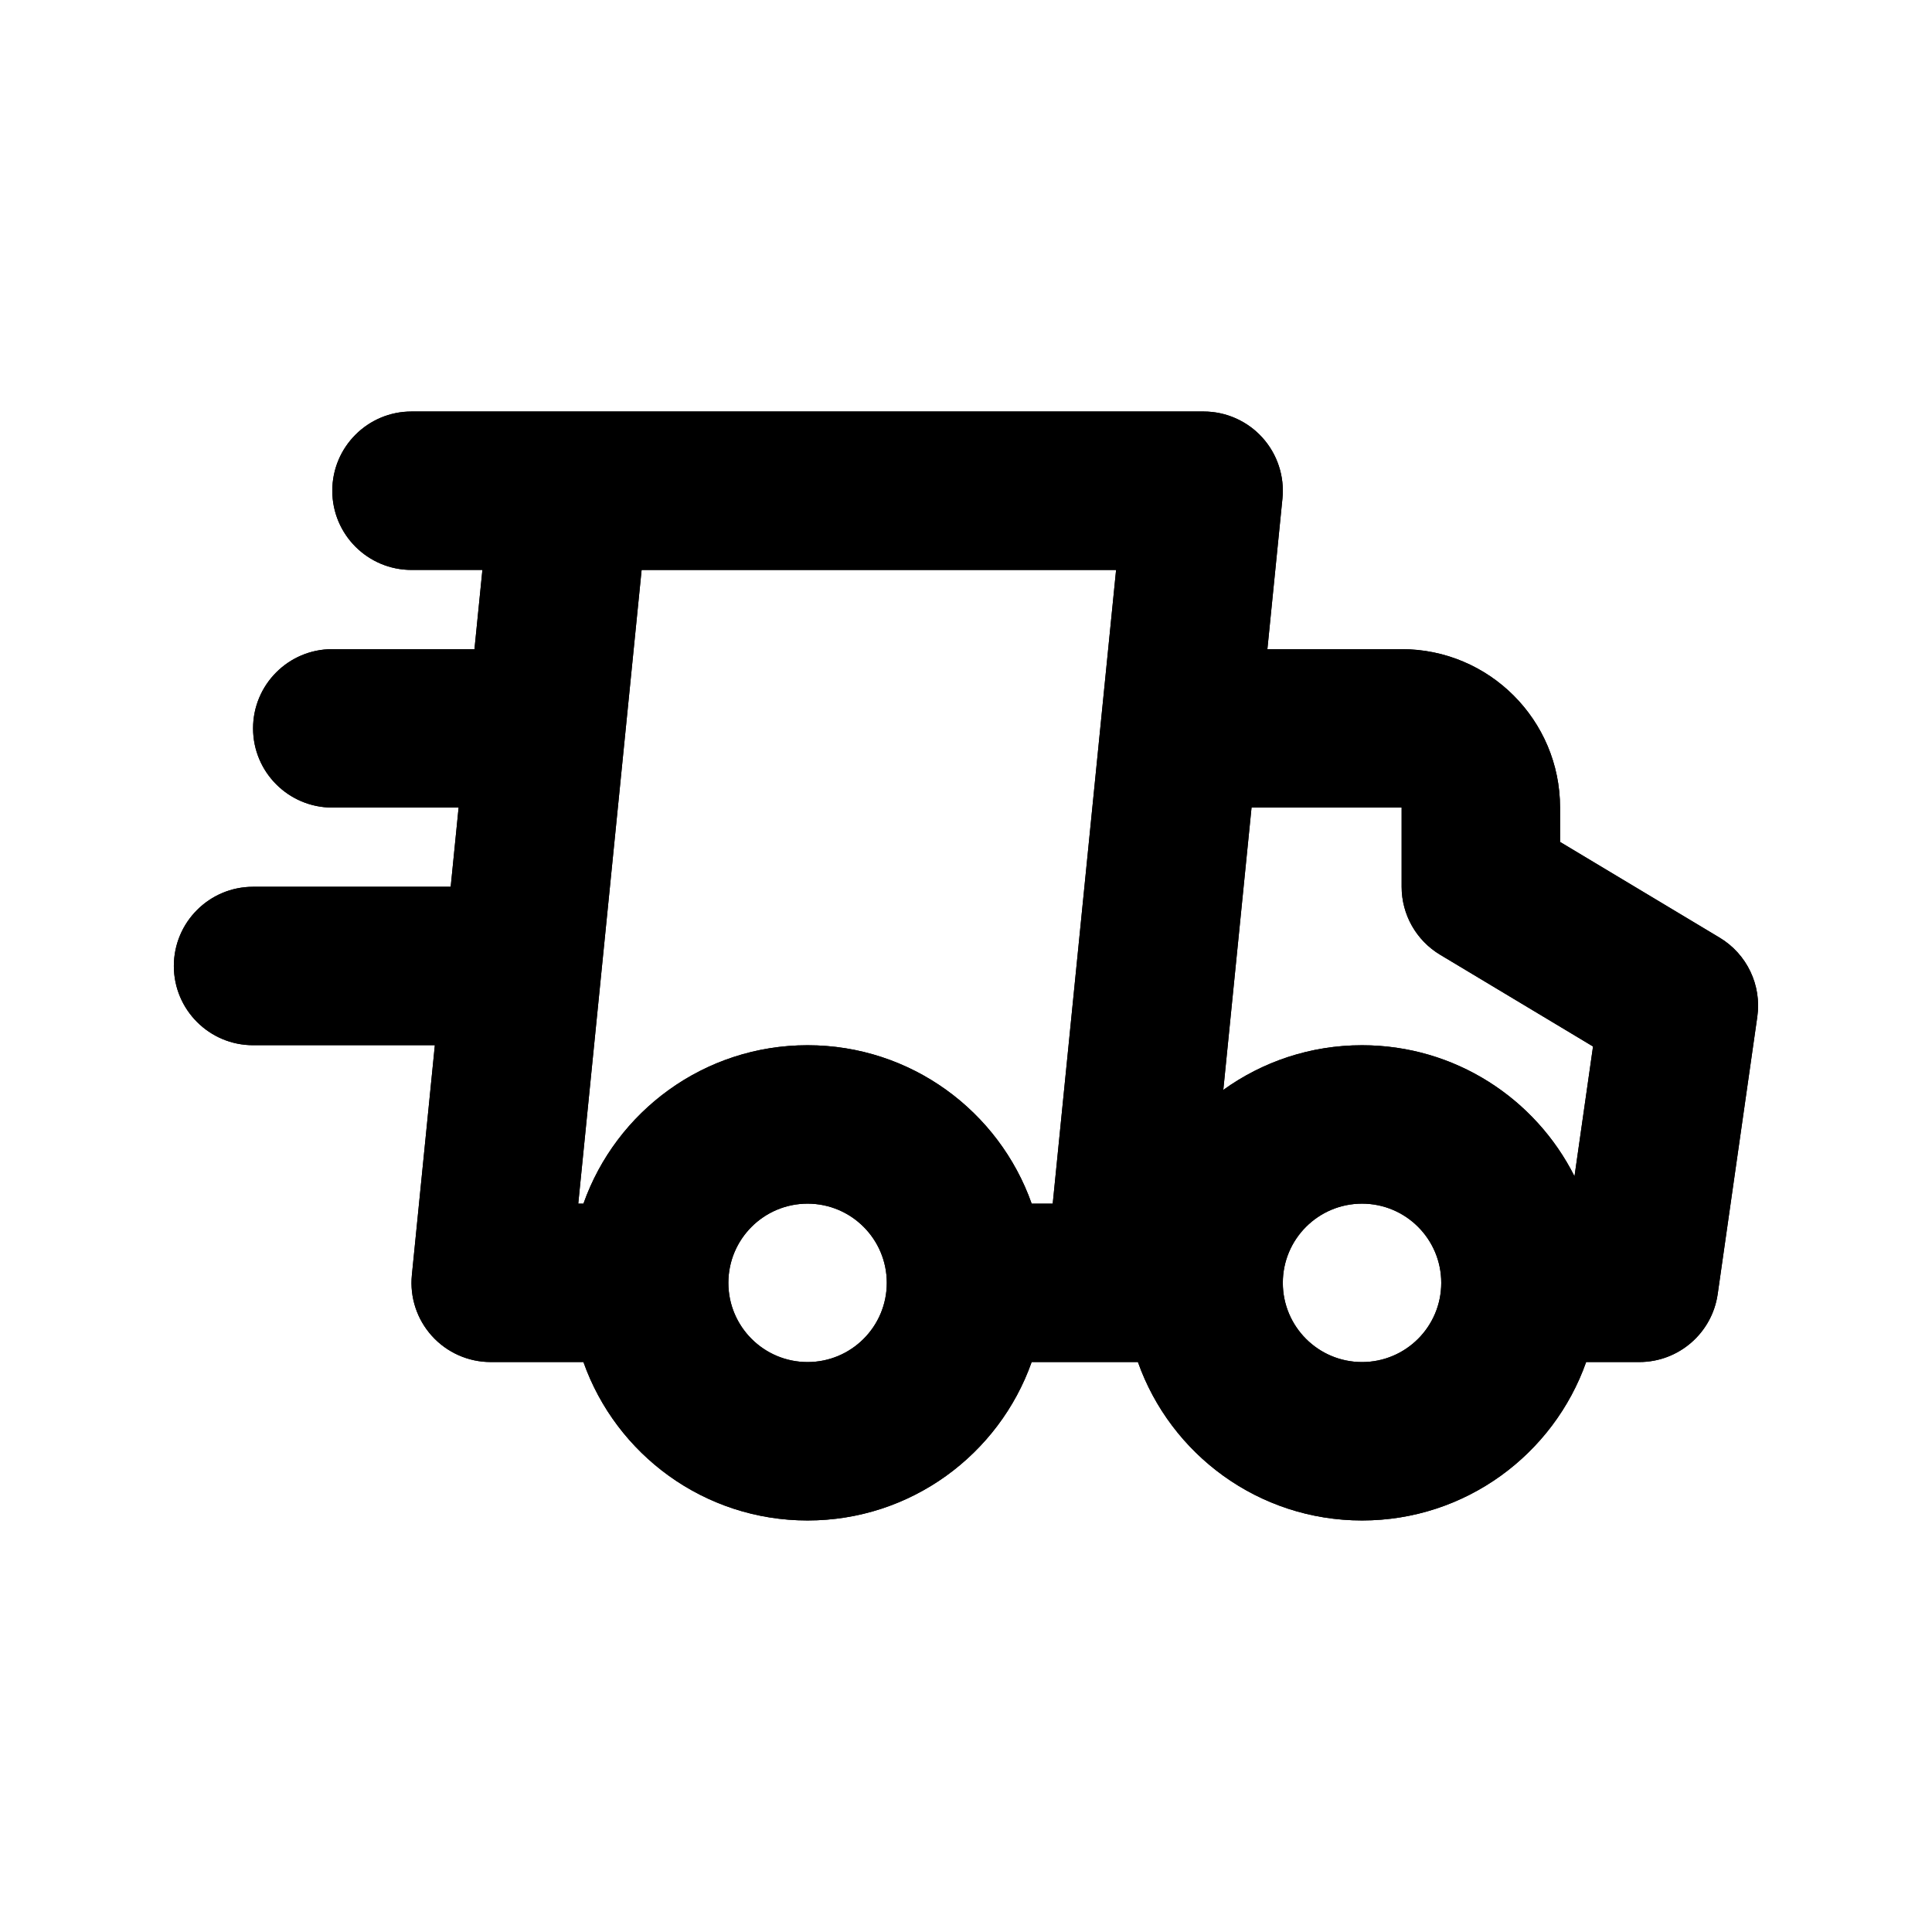 <?xml version="1.0" encoding="UTF-8"?>
<!-- Uploaded to: ICON Repo, www.iconrepo.com, Generator: ICON Repo Mixer Tools -->
<svg fill="#000000" width="800px" height="800px" version="1.1" viewBox="144 144 512 512" xmlns="http://www.w3.org/2000/svg">
 <g fill-rule="evenodd">
  <path d="m269.74 316.03 2.102-20.992h-18.789c-11.594 0-20.992-9.398-20.992-20.992s9.398-20.992 20.992-20.992h209.92c5.93 0 11.582 2.508 15.562 6.906 3.981 4.398 5.914 10.273 5.324 16.176l-3.988 39.895h35.578c23.191 0 41.984 18.797 41.984 41.984v9.105l42.289 25.371c7.242 4.348 11.176 12.609 9.98 20.969l-10.496 73.473c-1.477 10.344-10.336 18.023-20.781 18.023h-14.078c-8.645 24.461-31.973 41.984-59.395 41.984-27.418 0-50.746-17.523-59.391-41.984h-28.16c-8.645 24.461-31.973 41.984-59.391 41.984-27.422 0-50.75-17.523-59.395-41.984h-24.574c-5.93 0-11.586-2.508-15.566-6.906-3.981-4.394-5.914-10.273-5.32-16.172l6.086-60.887h-48.176c-11.594 0-20.992-9.398-20.992-20.992s9.398-20.992 20.992-20.992h52.375l2.098-20.992h-33.48c-11.594 0-20.992-9.398-20.992-20.992s9.398-20.992 20.992-20.992zm28.879 146.95c8.645-24.461 31.973-41.984 59.395-41.984 27.418 0 50.746 17.523 59.391 41.984h5.578l16.793-167.94h-125.74l-16.793 167.94zm267.55-41.652-4.91 34.398c-10.352-20.598-31.676-34.73-56.305-34.73-13.723 0-26.418 4.387-36.766 11.84l7.484-74.816h39.777v20.992c0 7.375 3.871 14.207 10.195 18zm-61.215 41.652c-11.594 0-20.992 9.395-20.992 20.988 0 11.598 9.398 20.992 20.992 20.992 11.598 0 20.992-9.395 20.992-20.992 0-11.594-9.395-20.988-20.992-20.988zm-167.93 20.988c0-11.594 9.398-20.988 20.992-20.988s20.992 9.395 20.992 20.988c0 11.598-9.398 20.992-20.992 20.992s-20.992-9.395-20.992-20.992z"/>
  <path d="m269.74 316.03 2.102-20.992h-18.789c-11.594 0-20.992-9.398-20.992-20.992s9.398-20.992 20.992-20.992h209.92c5.93 0 11.582 2.508 15.562 6.906 3.981 4.398 5.914 10.273 5.324 16.176l-3.988 39.895h35.578c23.191 0 41.984 18.797 41.984 41.984v9.105l42.289 25.371c7.242 4.348 11.176 12.609 9.98 20.969l-10.496 73.473c-1.477 10.344-10.336 18.023-20.781 18.023h-14.078c-8.645 24.461-31.973 41.984-59.395 41.984-27.418 0-50.746-17.523-59.391-41.984h-28.16c-8.645 24.461-31.973 41.984-59.391 41.984-27.422 0-50.75-17.523-59.395-41.984h-24.574c-5.93 0-11.586-2.508-15.566-6.906-3.981-4.394-5.914-10.273-5.32-16.172l6.086-60.887h-48.176c-11.594 0-20.992-9.398-20.992-20.992s9.398-20.992 20.992-20.992h52.375l2.098-20.992h-33.48c-11.594 0-20.992-9.398-20.992-20.992s9.398-20.992 20.992-20.992zm28.879 146.95c8.645-24.461 31.973-41.984 59.395-41.984 27.418 0 50.746 17.523 59.391 41.984h5.578l16.793-167.94h-125.74l-16.793 167.94zm267.55-41.652-4.91 34.398c-10.352-20.598-31.676-34.73-56.305-34.73-13.723 0-26.418 4.387-36.766 11.84l7.484-74.816h39.777v20.992c0 7.375 3.871 14.207 10.195 18zm-61.215 41.652c-11.594 0-20.992 9.395-20.992 20.988 0 11.598 9.398 20.992 20.992 20.992 11.598 0 20.992-9.395 20.992-20.992 0-11.594-9.395-20.988-20.992-20.988zm-167.93 20.988c0-11.594 9.398-20.988 20.992-20.988s20.992 9.395 20.992 20.988c0 11.598-9.398 20.992-20.992 20.992s-20.992-9.395-20.992-20.992z"/>
 </g>
</svg>